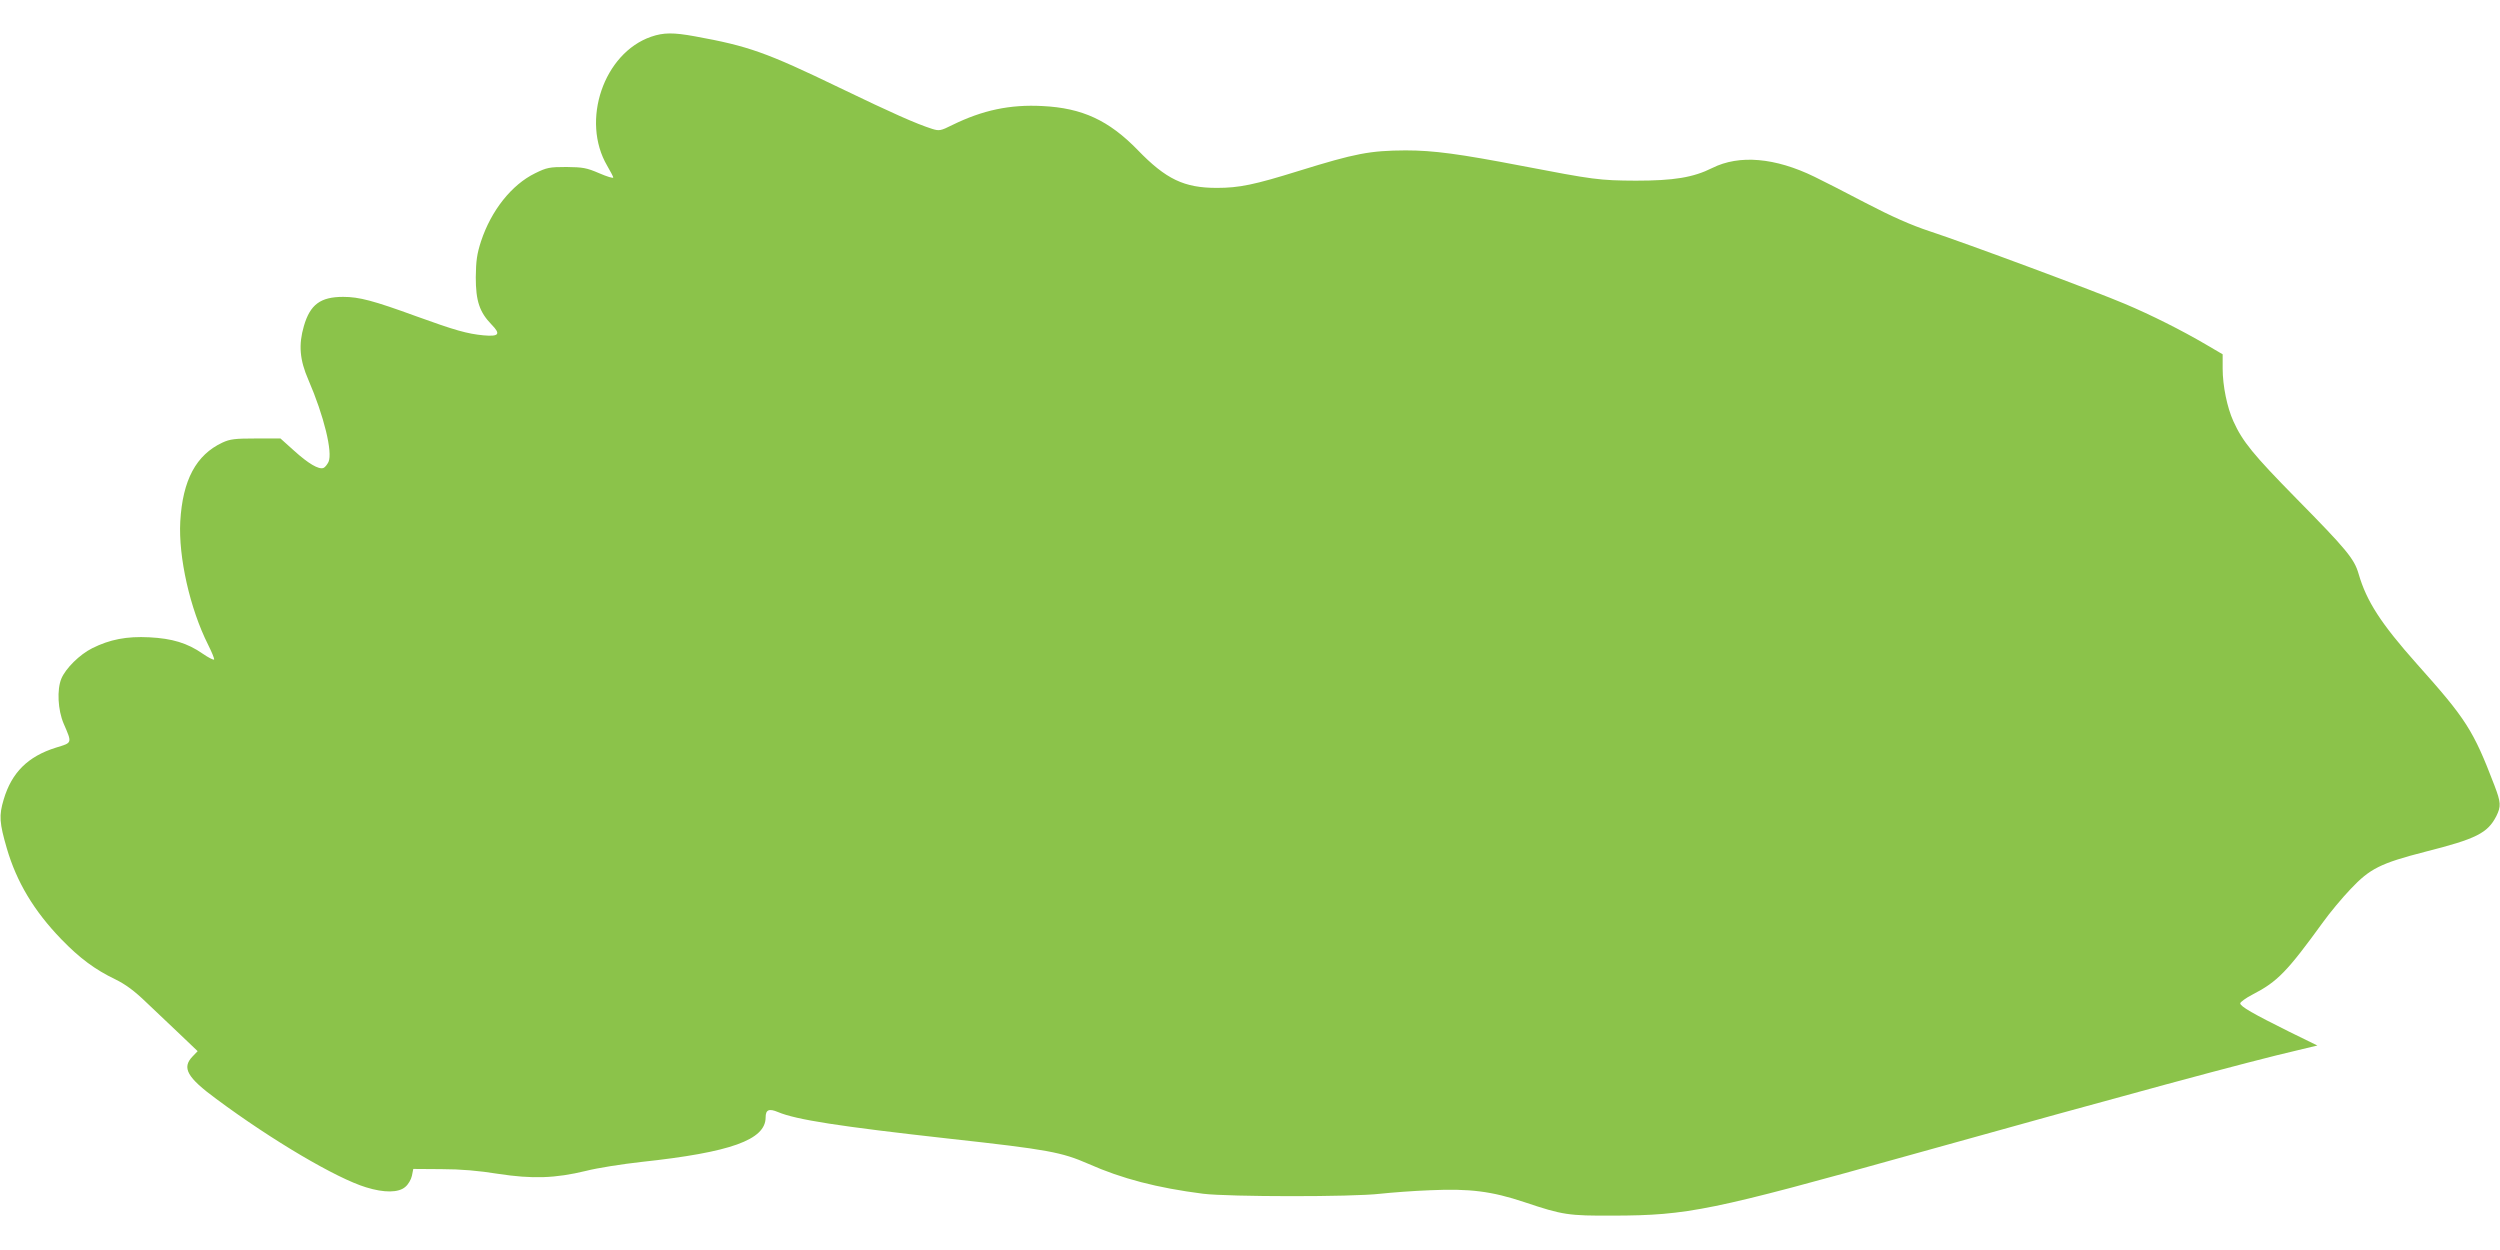 <?xml version="1.0" standalone="no"?>
<!DOCTYPE svg PUBLIC "-//W3C//DTD SVG 20010904//EN"
 "http://www.w3.org/TR/2001/REC-SVG-20010904/DTD/svg10.dtd">
<svg version="1.0" xmlns="http://www.w3.org/2000/svg"
 width="1280pt" height="640pt" viewBox="0 0 1280 640"
 preserveAspectRatio="xMidYMid meet">
<g transform="translate(0,640) scale(0.1,-0.1)"
fill="#8bc34a" stroke="none">
<path d="M3334 6212 c-243 -84 -361 -430 -225 -661 17 -29 31 -56 31 -60 0 -5
-33 5 -72 22 -65 28 -84 31 -168 32 -87 0 -101 -3 -160 -32 -121 -59 -225
-191 -277 -348 -21 -65 -26 -99 -27 -185 0 -121 19 -178 81 -242 48 -49 38
-62 -41 -55 -84 8 -147 26 -343 97 -222 81 -294 100 -376 100 -116 0 -169 -39
-201 -149 -28 -96 -22 -173 23 -276 80 -185 125 -371 103 -420 -7 -14 -18 -28
-26 -31 -24 -9 -77 22 -151 89 l-69 62 -125 0 c-108 0 -133 -3 -172 -21 -135
-63 -204 -192 -216 -404 -10 -183 50 -447 142 -630 20 -40 34 -74 31 -77 -3
-3 -29 10 -58 30 -79 55 -157 78 -273 84 -117 6 -203 -11 -293 -56 -64 -32
-136 -103 -158 -156 -23 -56 -18 -160 12 -230 44 -102 45 -97 -40 -123 -143
-45 -226 -127 -267 -265 -25 -83 -22 -120 16 -251 50 -171 138 -319 279 -465
94 -97 172 -155 276 -205 53 -26 98 -59 160 -119 47 -45 125 -119 174 -165
l88 -84 -26 -27 c-56 -58 -29 -107 122 -218 287 -213 615 -406 766 -452 93
-29 167 -28 201 2 15 12 30 38 34 57 l7 35 144 -1 c99 0 191 -8 290 -24 176
-27 293 -23 450 15 58 15 186 35 285 46 456 49 635 113 635 228 0 39 17 47 64
27 93 -39 311 -73 876 -136 509 -56 575 -69 713 -129 171 -76 352 -123 587
-153 132 -16 761 -17 907 0 56 6 171 15 256 18 203 9 314 -5 482 -61 197 -66
225 -70 455 -69 383 1 503 26 1530 313 1089 304 1720 475 1975 534 l100 24
-145 71 c-183 91 -250 129 -250 145 0 6 28 27 63 45 128 66 177 117 362 372
33 46 96 122 140 168 99 105 153 132 382 191 261 66 319 95 364 182 25 51 24
70 -10 159 -108 282 -144 338 -396 620 -185 208 -258 321 -299 462 -22 77 -62
125 -321 388 -218 222 -273 289 -320 393 -32 70 -55 182 -55 270 l0 73 -87 51
c-123 72 -278 150 -413 207 -142 61 -817 312 -1000 372 -94 31 -194 75 -330
146 -107 56 -224 116 -260 133 -201 98 -385 114 -523 45 -98 -49 -197 -65
-392 -65 -187 1 -215 5 -585 76 -318 61 -450 79 -593 79 -183 -1 -257 -15
-547 -105 -228 -71 -305 -87 -420 -87 -167 0 -260 44 -405 194 -148 152 -284
215 -487 225 -167 9 -307 -21 -462 -97 -60 -30 -67 -31 -103 -20 -84 27 -201
79 -473 210 -379 183 -468 214 -742 264 -110 20 -160 20 -224 -2z"/>
</g>
</svg>
